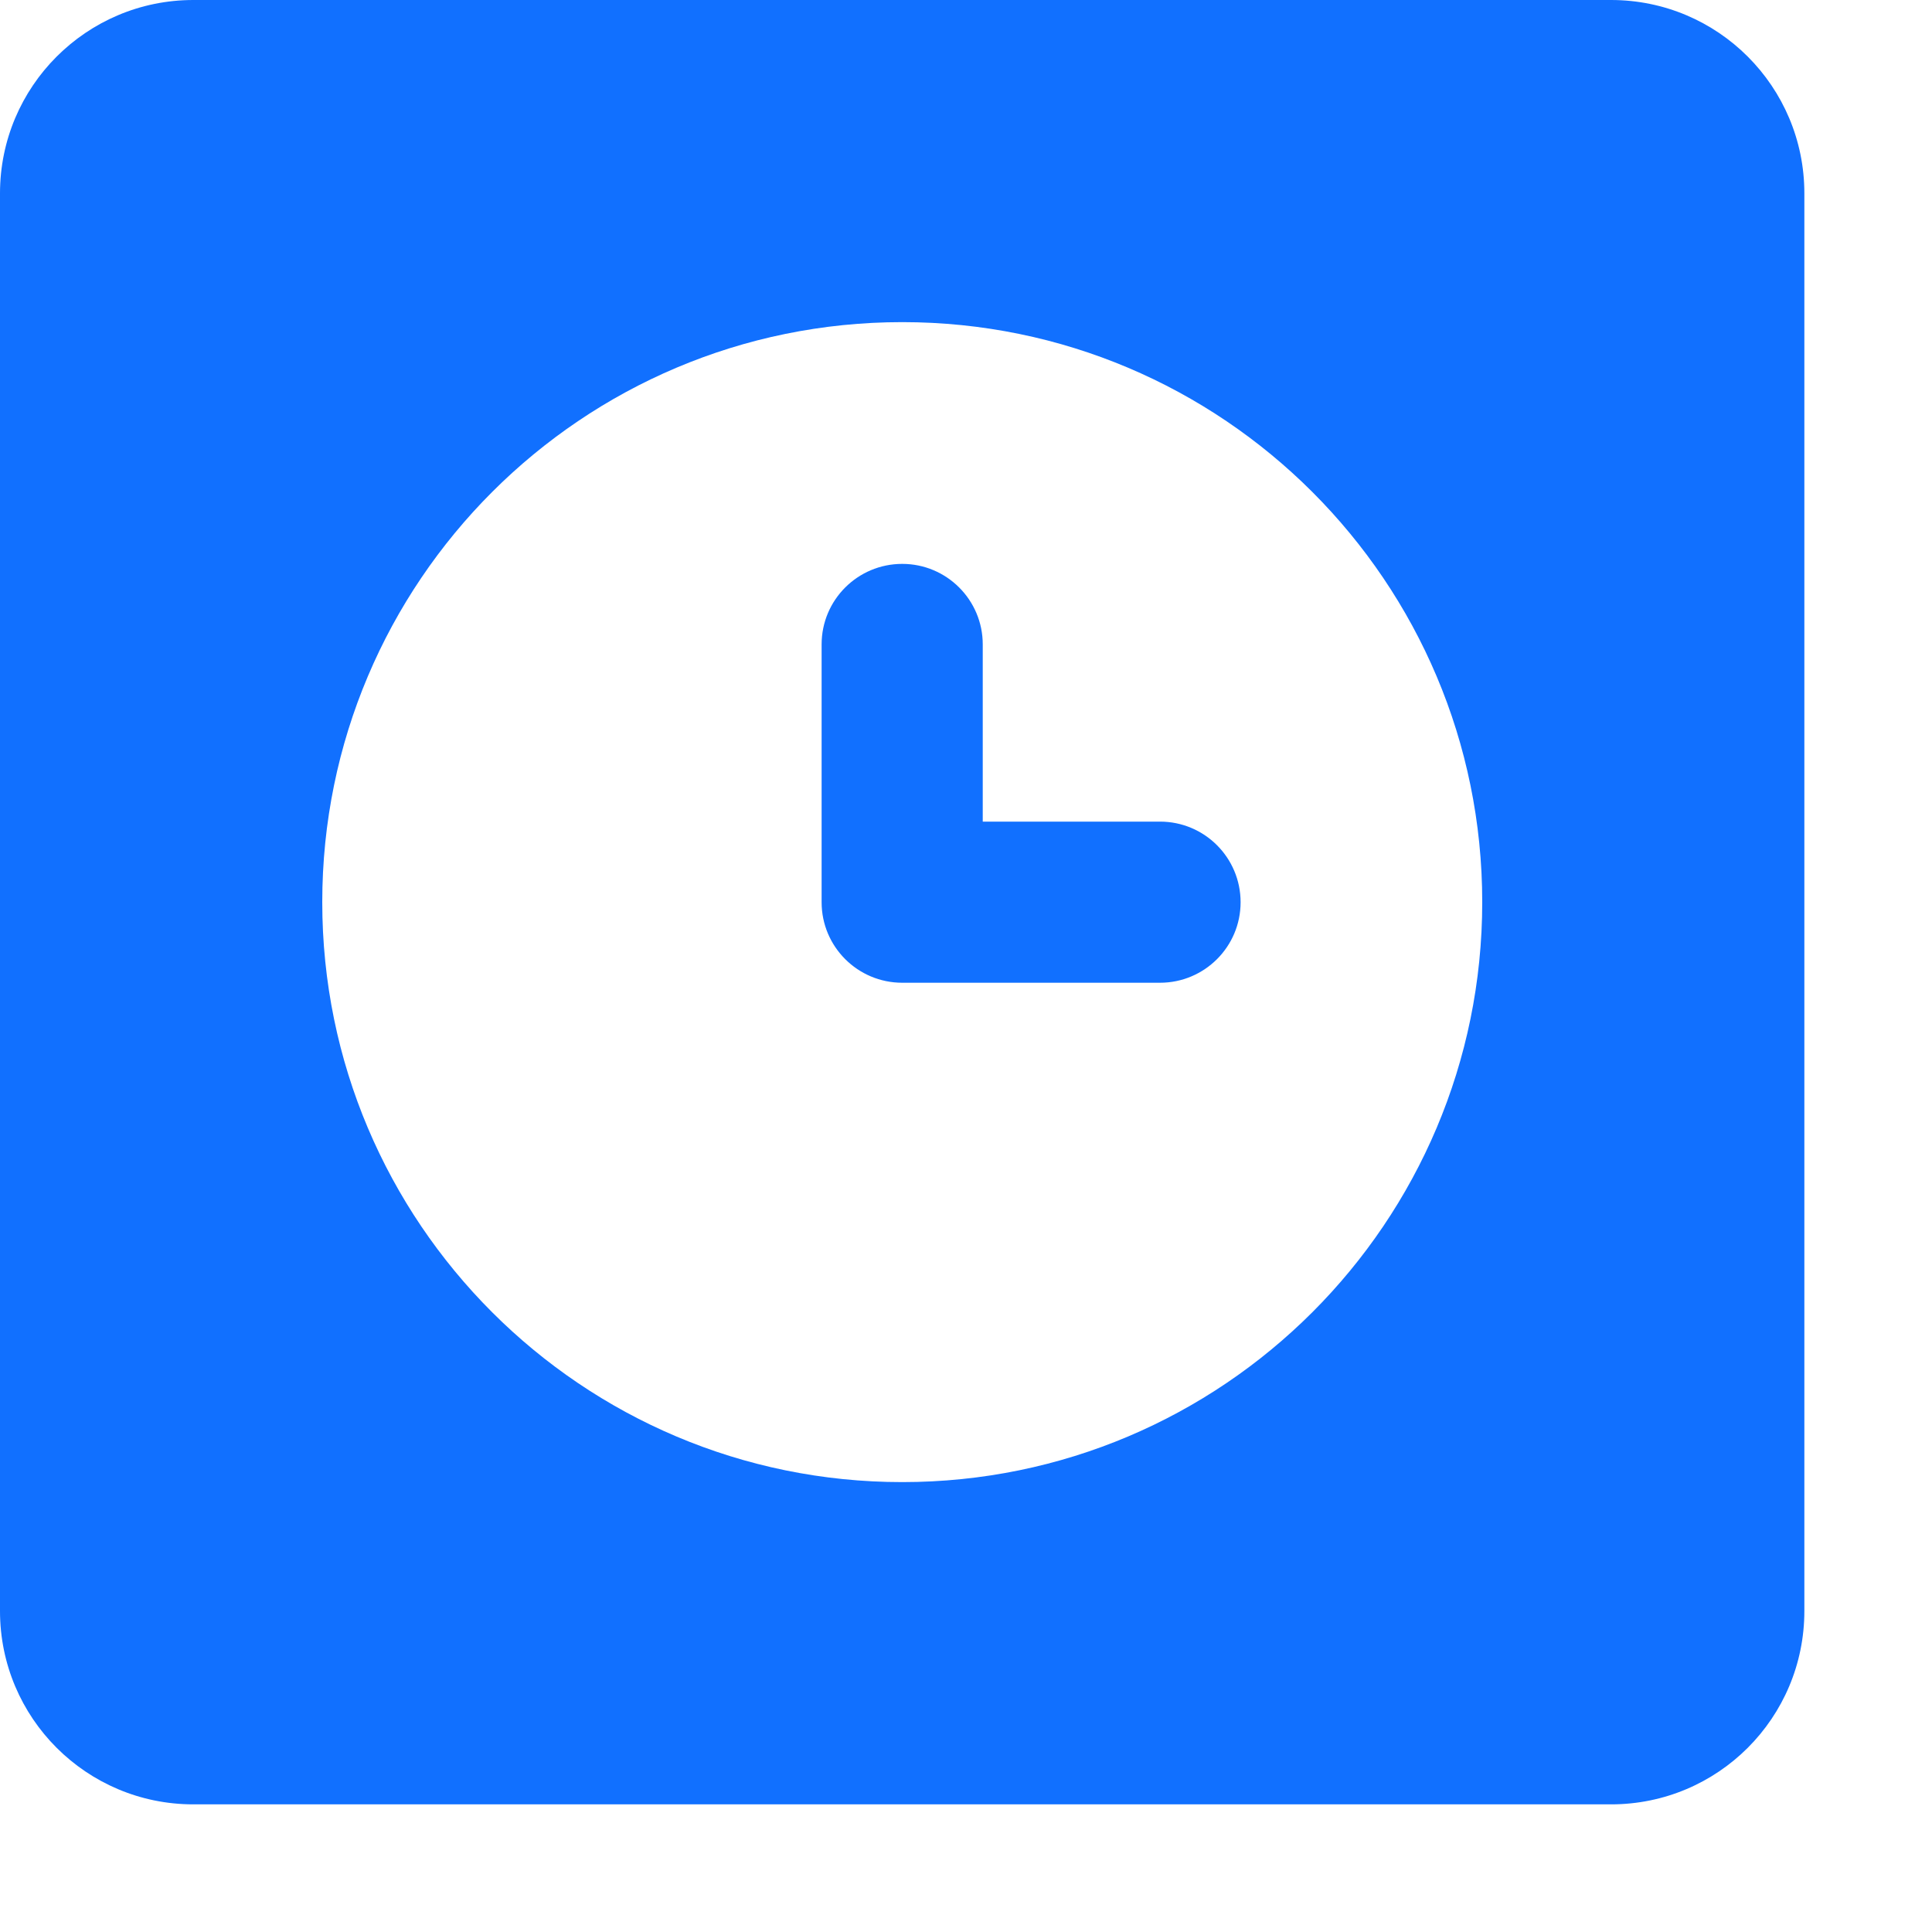 <svg width="15" height="15" viewBox="0 0 15 15" fill="none" xmlns="http://www.w3.org/2000/svg">
<path fill-rule="evenodd" clip-rule="evenodd" d="M0 1.501C0 0.672 0.672 0 1.501 0H12.508C13.338 0 14.009 0.672 14.009 1.501V12.508C14.009 13.338 13.338 14.009 12.508 14.009H1.501C0.672 14.009 0 13.338 0 12.508V1.501ZM11.508 7.004C11.508 9.491 9.492 11.507 7.005 11.507C4.518 11.507 2.502 9.491 2.502 7.004C2.502 4.517 4.518 2.501 7.005 2.501C9.492 2.501 11.508 4.517 11.508 7.004ZM7.63 5.003C7.63 4.658 7.35 4.378 7.005 4.378C6.659 4.378 6.379 4.658 6.379 5.003V7.005C6.379 7.35 6.659 7.63 7.005 7.63H9.006C9.352 7.63 9.632 7.35 9.632 7.005C9.632 6.659 9.352 6.379 9.006 6.379H7.63V5.003Z" fill="#1170FF"/>
</svg>
